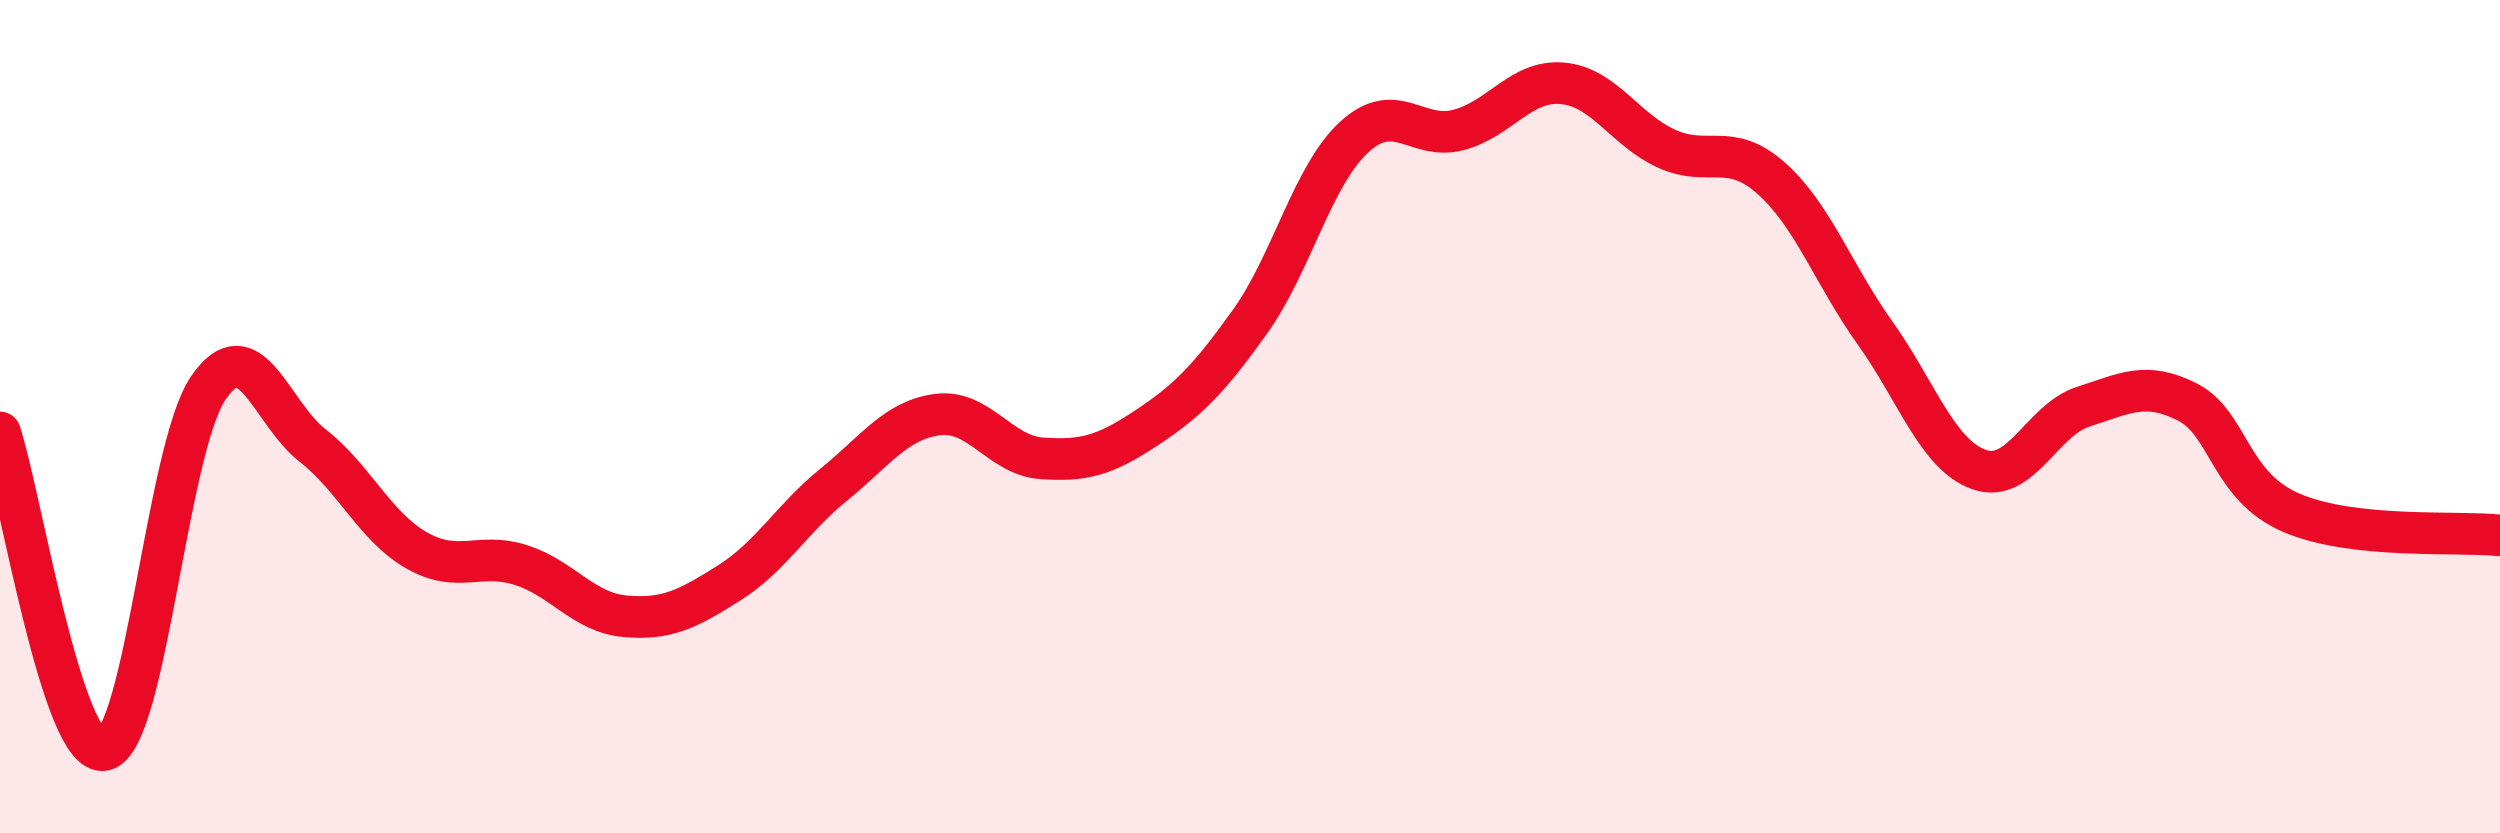 
    <svg width="60" height="20" viewBox="0 0 60 20" xmlns="http://www.w3.org/2000/svg">
      <path
        d="M 0,10.38 C 0.5,11.9 1.5,18.21 2.5,18 C 3.5,17.79 4,10.77 5,9.31 C 6,7.85 6.5,9.91 7.5,10.69 C 8.5,11.47 9,12.64 10,13.21 C 11,13.78 11.5,13.24 12.5,13.56 C 13.5,13.88 14,14.7 15,14.79 C 16,14.88 16.5,14.62 17.5,13.99 C 18.5,13.36 19,12.45 20,11.64 C 21,10.83 21.5,10.08 22.5,9.95 C 23.5,9.82 24,10.93 25,11 C 26,11.07 26.5,10.94 27.5,10.28 C 28.5,9.62 29,9.12 30,7.72 C 31,6.32 31.5,4.21 32.5,3.29 C 33.5,2.37 34,3.38 35,3.12 C 36,2.86 36.5,1.91 37.5,2 C 38.5,2.09 39,3.12 40,3.57 C 41,4.02 41.5,3.39 42.5,4.27 C 43.5,5.15 44,6.59 45,7.99 C 46,9.39 46.5,10.92 47.5,11.27 C 48.5,11.62 49,10.08 50,9.76 C 51,9.44 51.5,9.14 52.5,9.65 C 53.5,10.16 53.5,11.67 55,12.31 C 56.5,12.95 59,12.74 60,12.85L60 20L0 20Z"
        fill="#EB0A25"
        opacity="0.1"
        stroke-linecap="round"
        stroke-linejoin="round"
      />
      <path
        d="M 0,10.38 C 0.5,11.9 1.5,18.21 2.5,18 C 3.5,17.79 4,10.77 5,9.31 C 6,7.85 6.5,9.91 7.5,10.69 C 8.5,11.47 9,12.64 10,13.21 C 11,13.78 11.5,13.24 12.5,13.56 C 13.5,13.88 14,14.7 15,14.79 C 16,14.88 16.5,14.62 17.5,13.99 C 18.5,13.36 19,12.45 20,11.64 C 21,10.83 21.5,10.08 22.5,9.95 C 23.5,9.82 24,10.93 25,11 C 26,11.07 26.5,10.94 27.5,10.28 C 28.5,9.62 29,9.12 30,7.72 C 31,6.32 31.5,4.21 32.5,3.29 C 33.5,2.37 34,3.38 35,3.12 C 36,2.86 36.5,1.91 37.5,2 C 38.5,2.09 39,3.12 40,3.57 C 41,4.02 41.5,3.39 42.5,4.27 C 43.5,5.15 44,6.59 45,7.99 C 46,9.39 46.5,10.92 47.5,11.27 C 48.5,11.62 49,10.08 50,9.76 C 51,9.44 51.5,9.14 52.5,9.65 C 53.5,10.16 53.5,11.67 55,12.31 C 56.5,12.95 59,12.74 60,12.85"
        stroke="#EB0A25"
        stroke-width="1"
        fill="none"
        stroke-linecap="round"
        stroke-linejoin="round"
      />
    </svg>
  